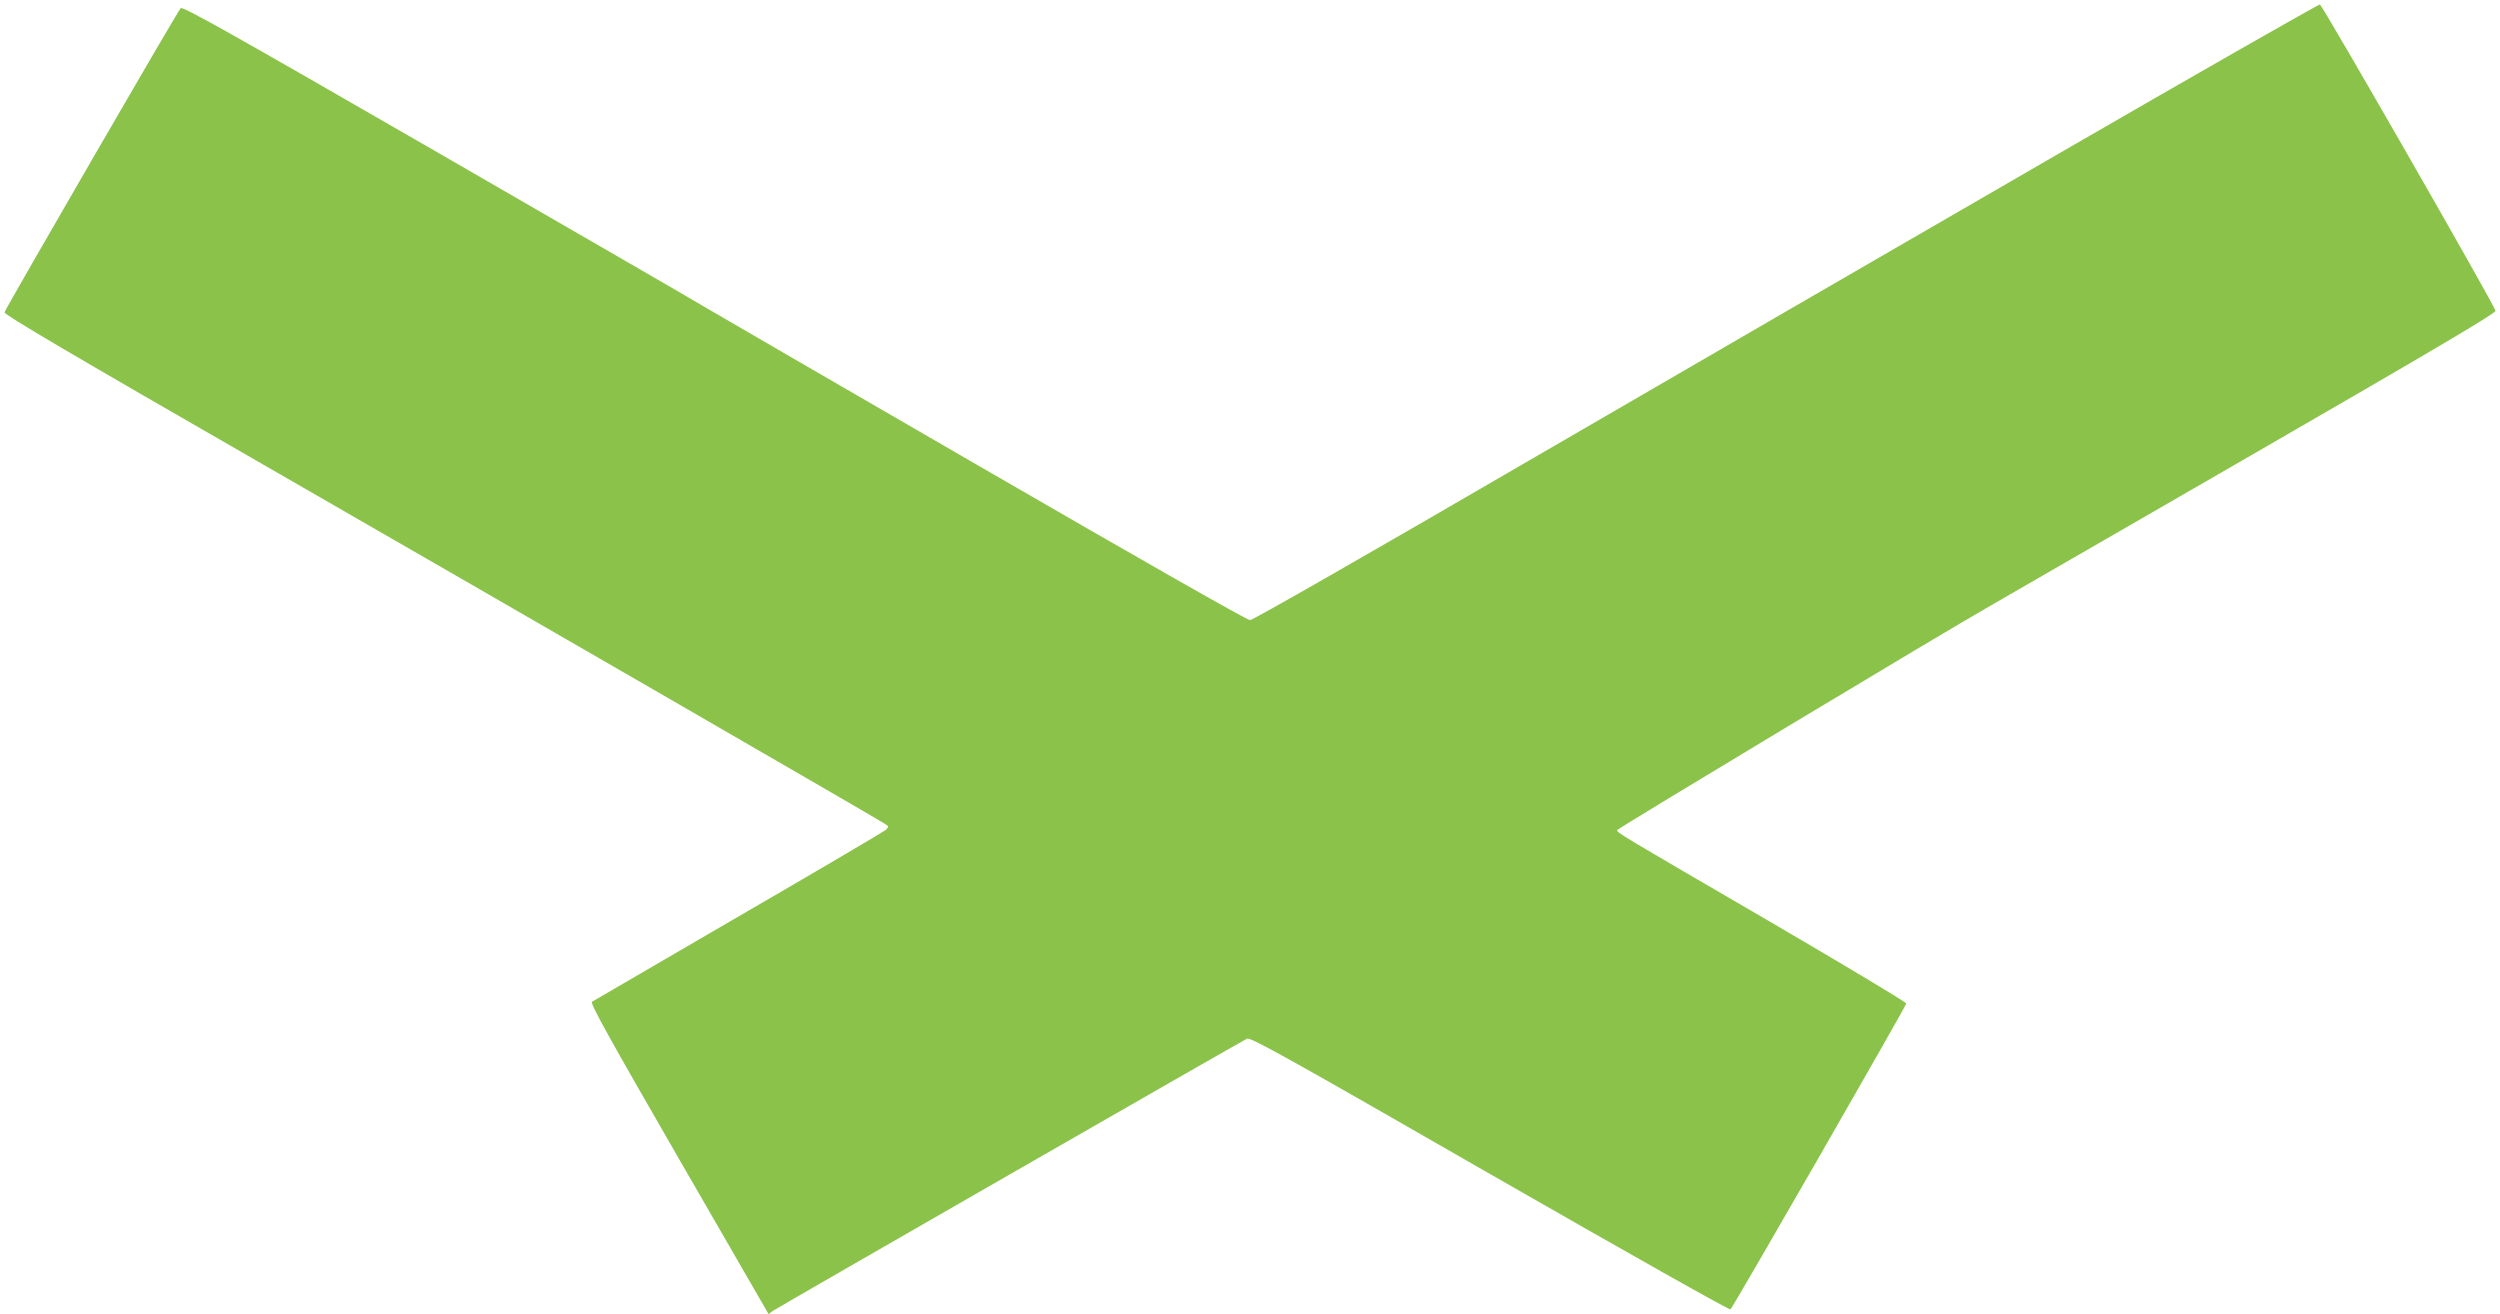 <?xml version="1.0" standalone="no"?>
<!DOCTYPE svg PUBLIC "-//W3C//DTD SVG 20010904//EN"
 "http://www.w3.org/TR/2001/REC-SVG-20010904/DTD/svg10.dtd">
<svg version="1.0" xmlns="http://www.w3.org/2000/svg"
 width="1280pt" height="673pt" viewBox="0 0 1280 673"
 preserveAspectRatio="xMidYMid meet">
<g transform="translate(0,673) scale(0.1,-0.1)"
fill="#8bc34a" stroke="none">
<path d="M10545 5946 c-726 -419 -1950 -1129 -2720 -1576 -822 -478 -1410
-815 -1425 -815 -15 0 -549 304 -1370 779 -740 428 -1381 800 -1425 826 -44
27 -662 384 -1374 795 -1051 606 -1296 744 -1306 733 -18 -19 -897 -1538 -902
-1557 -2 -12 330 -208 1327 -781 1319 -759 3133 -1807 3179 -1837 23 -15 23
-15 5 -33 -11 -9 -350 -209 -754 -443 -404 -235 -741 -431 -749 -436 -11 -7
85 -180 445 -804 l459 -795 25 18 c30 20 2394 1378 2425 1392 18 8 207 -97
1244 -693 712 -408 1226 -698 1231 -693 17 17 900 1554 900 1566 0 7 -324 201
-720 432 -760 442 -760 442 -760 456 0 7 1685 1021 1915 1151 44 25 644 371
1333 769 956 552 1252 727 1249 739 -10 37 -887 1566 -899 1568 -7 1 -607
-341 -1333 -761z"/>
</g>
</svg>

